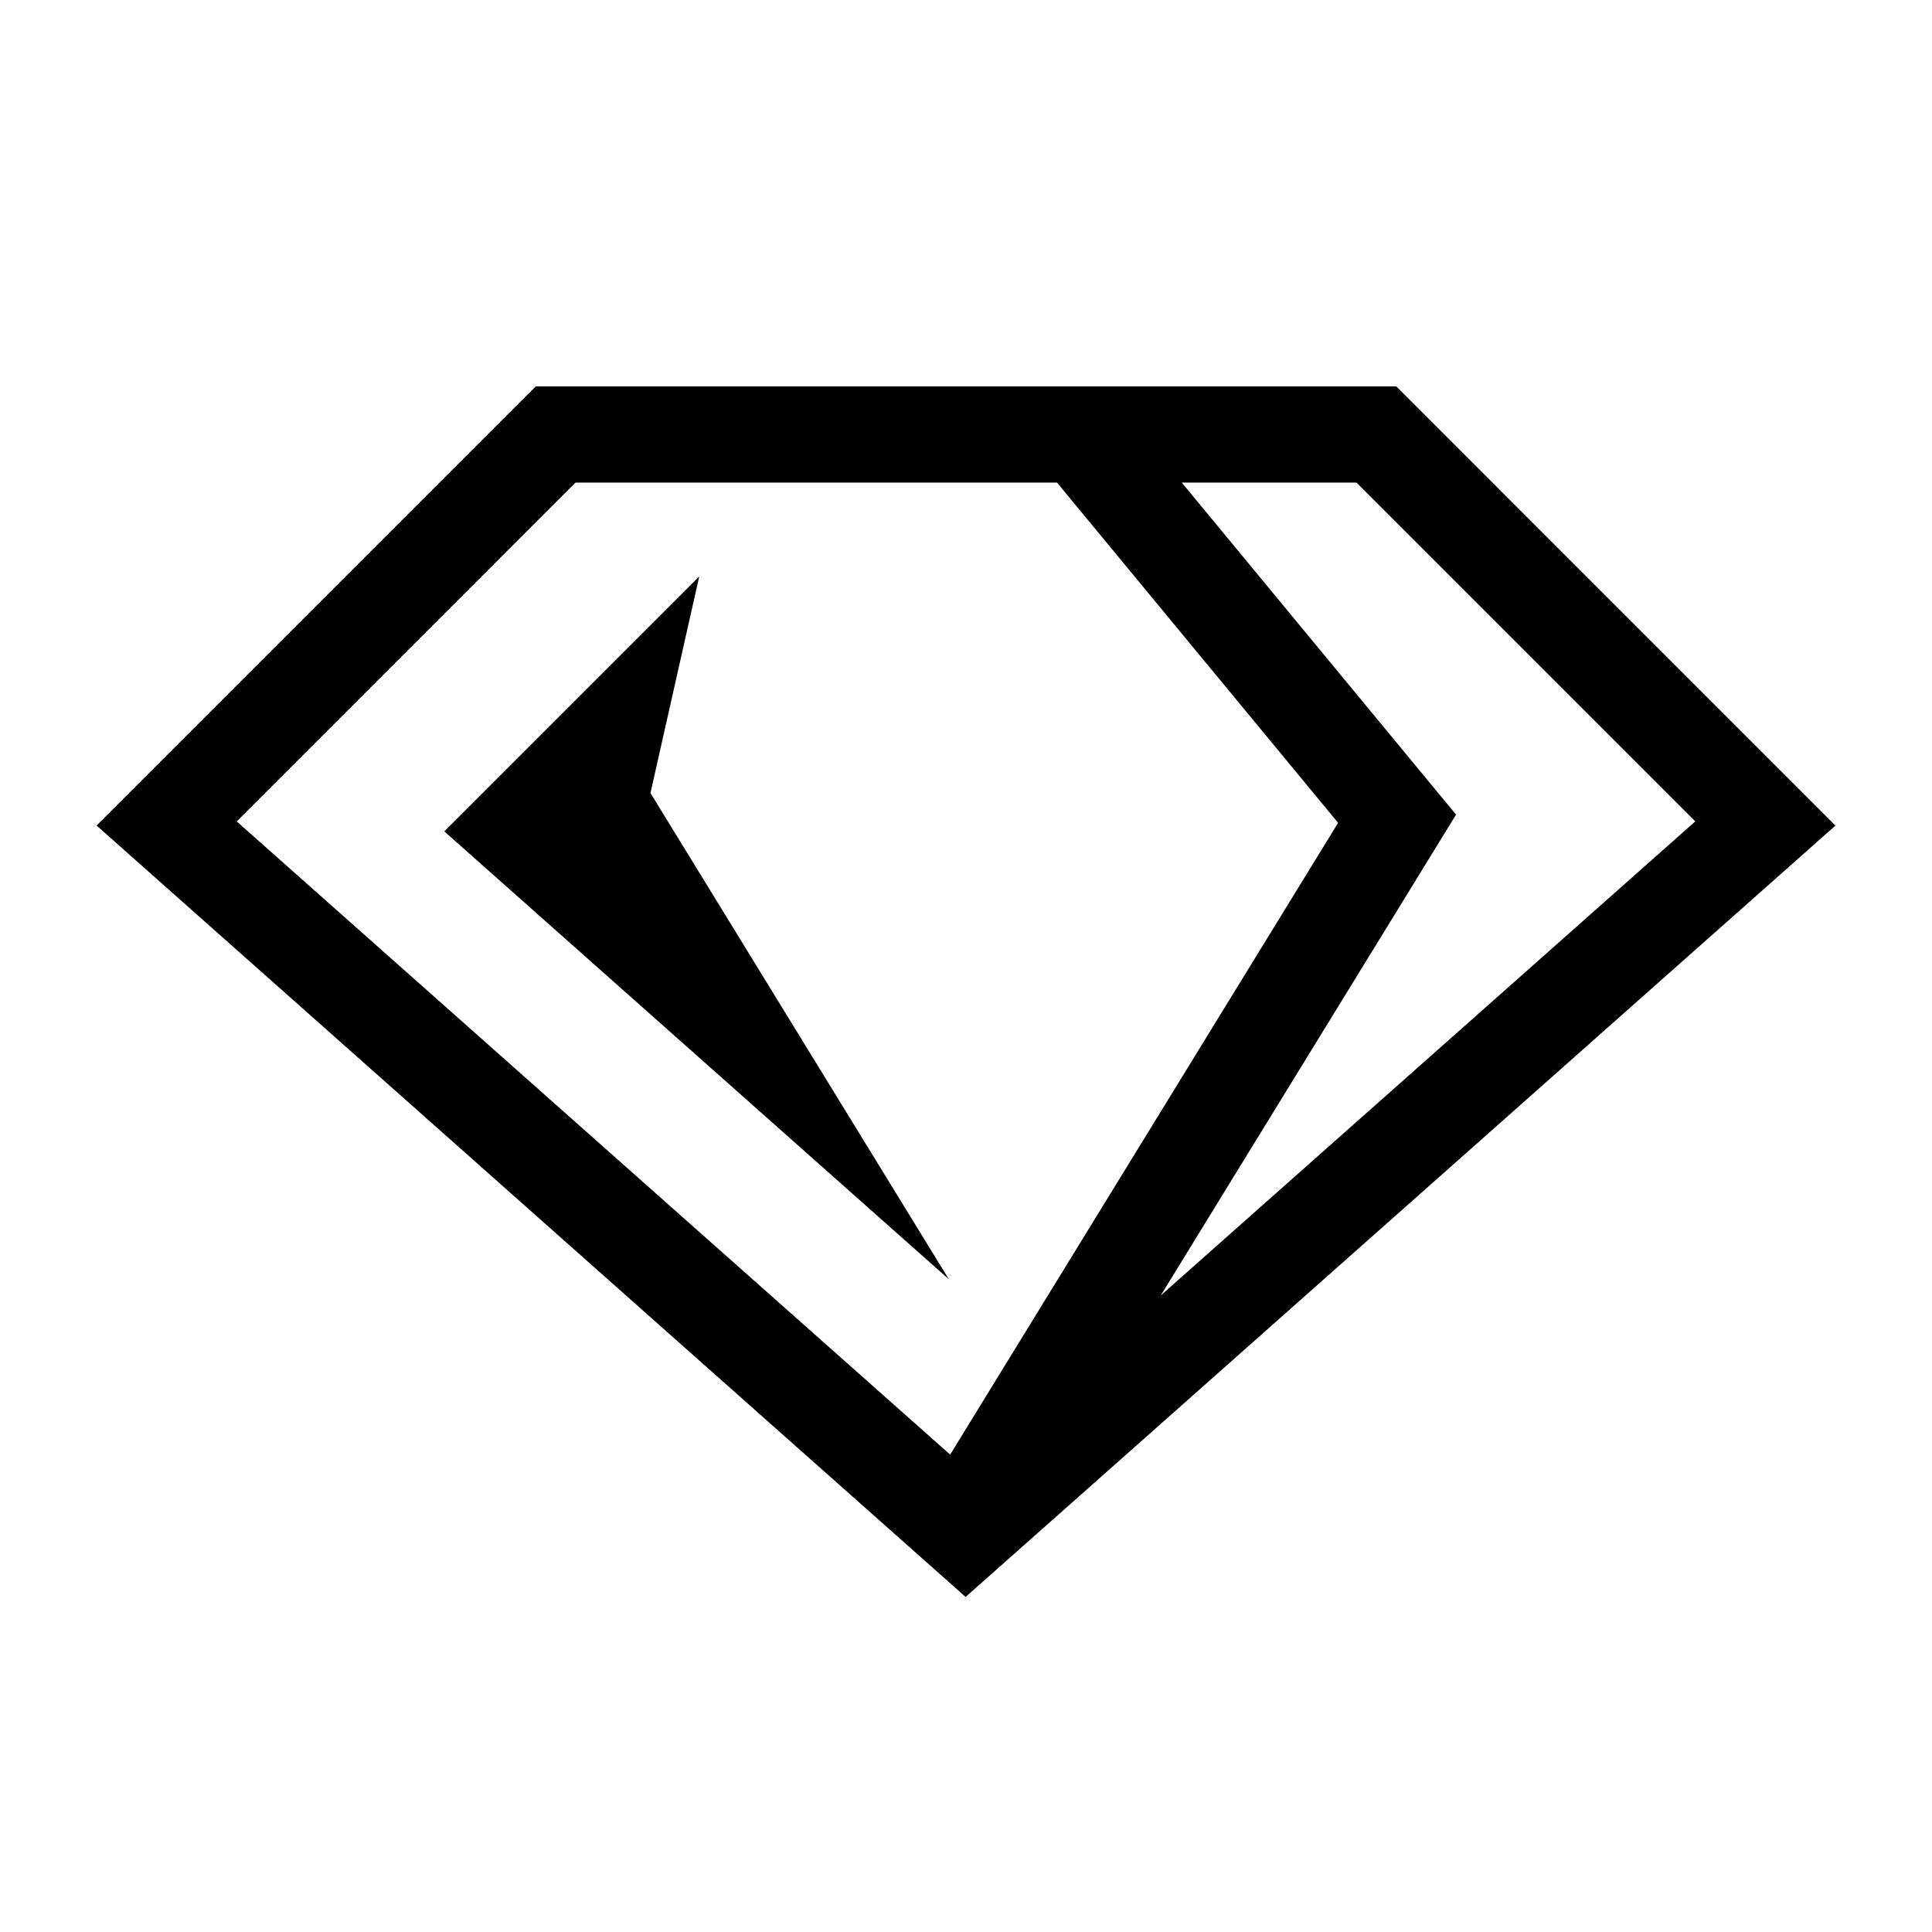 <svg xmlns:xlink="http://www.w3.org/1999/xlink" xmlns="http://www.w3.org/2000/svg" class="cpst-tab-icon w-6 h-6" aria-hidden="true" focusable="false" width="40"  height="40" ><svg viewBox="0 0 40 40" fill="none" xmlns="http://www.w3.org/2000/svg"><path d="M28.909 8H11.092L2 17.092L19.992 33.063L37.971 17.119L38 17.092L28.909 8ZM11.916 9.991H21.884L27.704 17.036L19.672 30.116L4.901 17.007L11.916 9.991ZM24.032 26.821L30.146 16.866L24.467 9.991H28.084L35.099 17.006L24.032 26.821ZM19.645 26.486L9.199 17.213L14.477 11.935L13.467 16.419L19.645 26.486Z" fill="currentColor"></path></svg></svg>